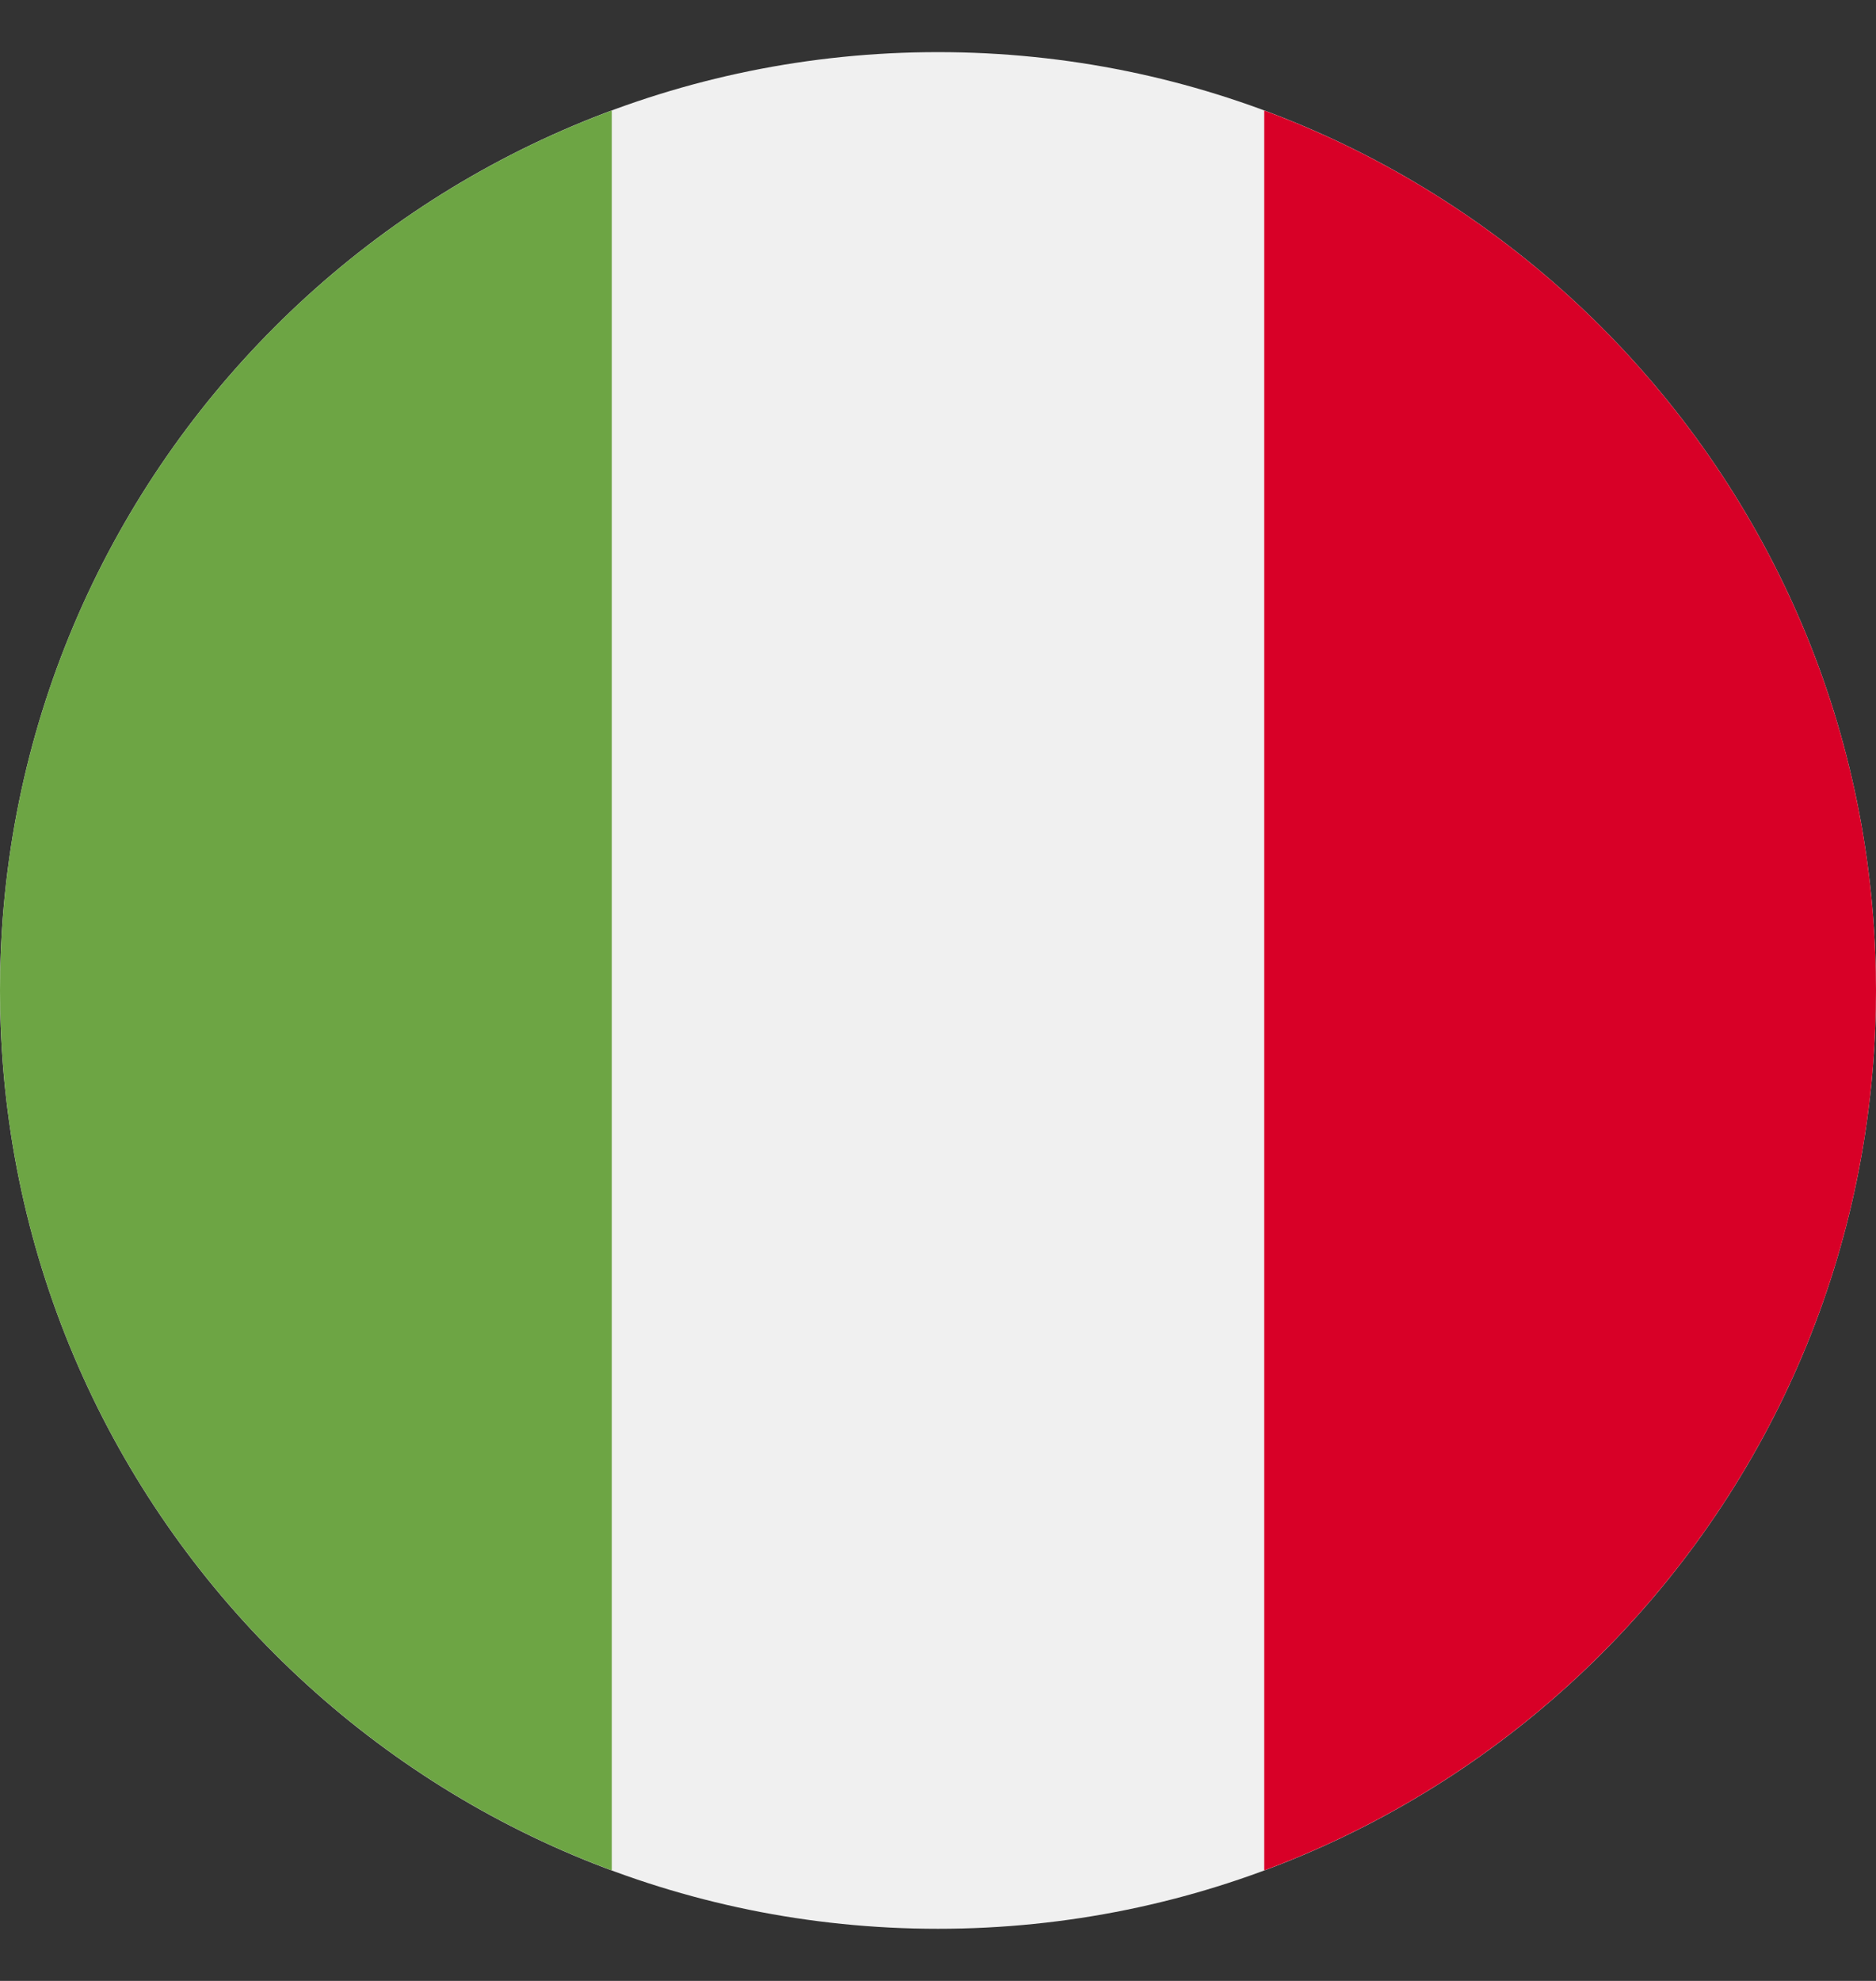 <svg width="18" height="19" viewBox="0 0 18 19" fill="none" xmlns="http://www.w3.org/2000/svg">
<rect x="0" y="0" width="18" height="19" fill="#333333" stroke="none"/>
<g clip-path="url(#clip0_1101_56763)">
<path d="M9 18.5C13.971 18.5 18 14.471 18 9.5C18 4.529 13.971 0.5 9 0.5C4.029 0.5 0 4.529 0 9.5C0 14.471 4.029 18.5 9 18.5Z" fill="#F0F0F0"/>
<path d="M18 9.5C18 5.63 15.558 2.331 12.13 1.06V17.94C15.558 16.668 18 13.37 18 9.5Z" fill="#D80027"/>
<path d="M0 9.5C0 13.37 2.442 16.668 5.87 17.94V1.06C2.442 2.331 0 5.63 0 9.5Z" fill="#6DA544"/>
</g>
<defs>
<clipPath id="clip0_1101_56763">
<rect width="18" height="18" fill="white" transform="translate(0 0.5)"/>
</clipPath>
</defs>
</svg>
